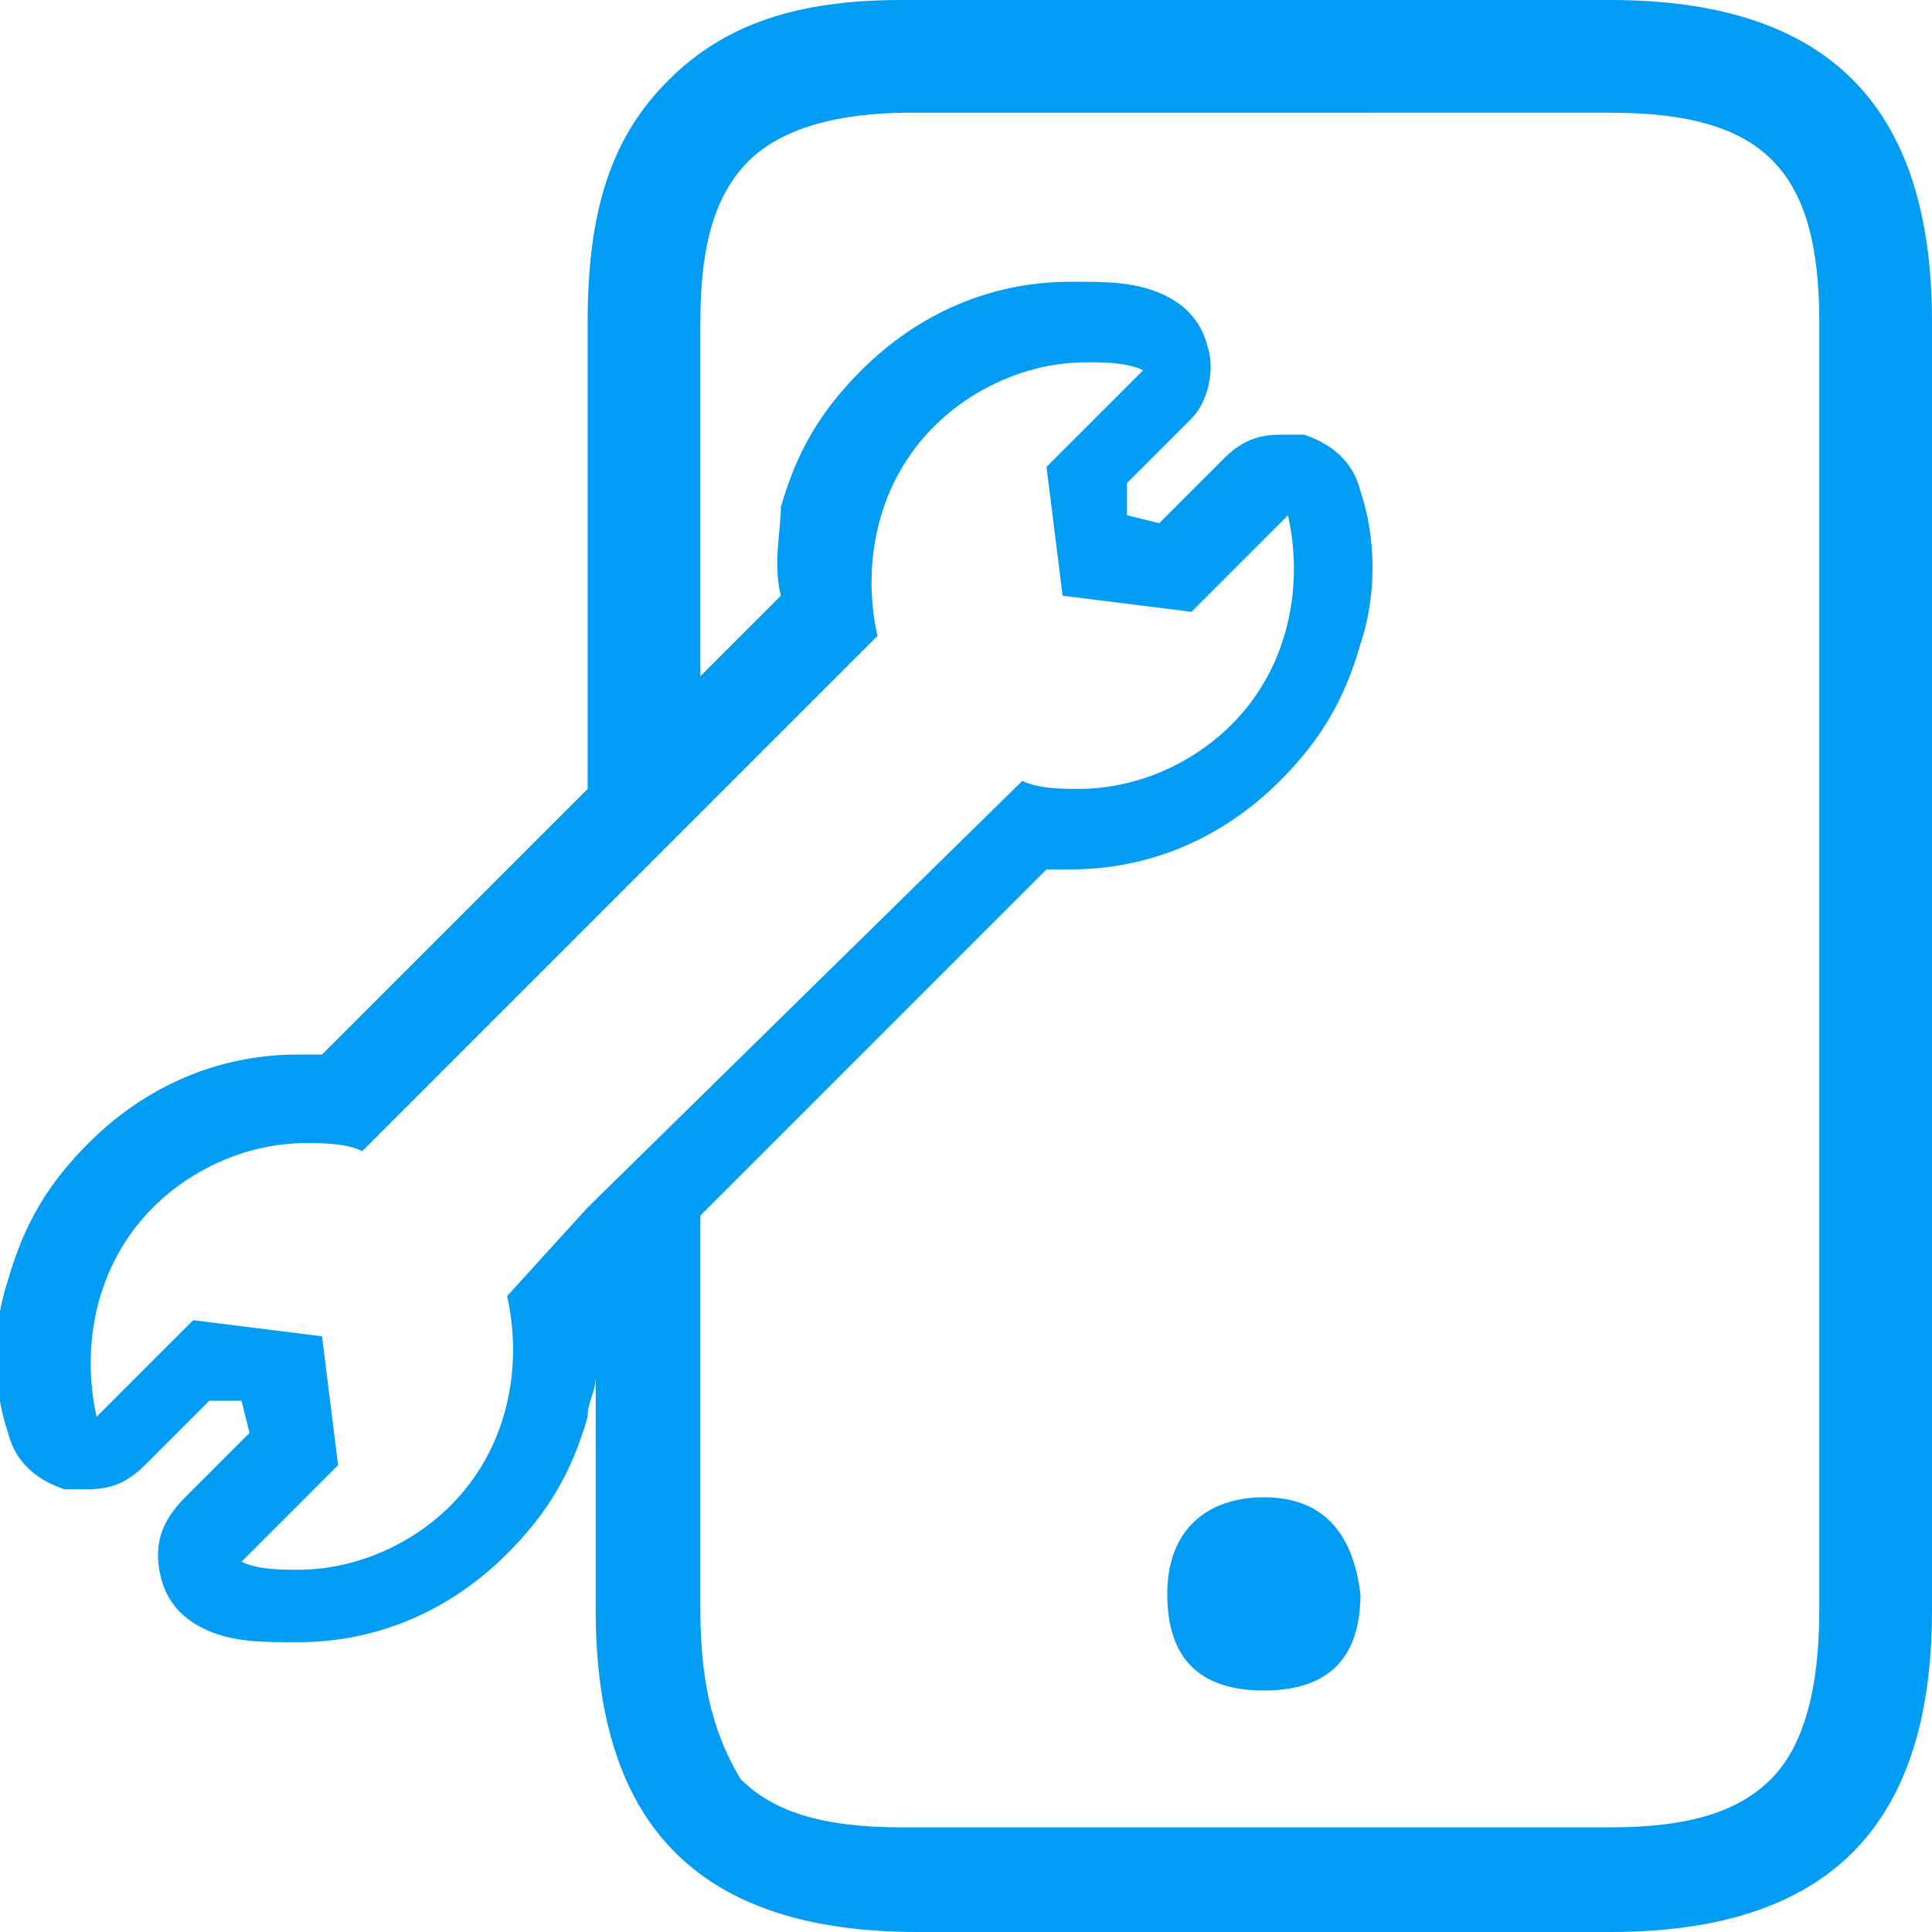 <?xml version="1.0" encoding="utf-8"?>
<!-- Generator: Adobe Illustrator 25.2.0, SVG Export Plug-In . SVG Version: 6.00 Build 0)  -->
<svg version="1.1" id="Layer_1" xmlns="http://www.w3.org/2000/svg" xmlns:xlink="http://www.w3.org/1999/xlink" x="0px" y="0px"
	 viewBox="0 0 24 24" style="enable-background:new 0 0 24 24;" xml:space="preserve">
<style type="text/css">
	.st0{fill:#019DF4;}
</style>
<g>
	<path class="st0" d="M15.7,18.6c-0.7,0-1.2,0.4-1.2,1.2c0,0.4,0.1,0.7,0.3,0.9c0.2,0.2,0.5,0.3,0.9,0.3c0.4,0,0.7-0.1,0.9-0.3
		c0.2-0.2,0.3-0.5,0.3-0.9C16.8,19,16.4,18.6,15.7,18.6z"/>
	<path class="st0" d="M20,0h-8.8C9.9,0,9,0.3,8.3,1c-0.7,0.7-1,1.6-1,3v5.8L4,13.1c-0.1,0-0.2,0-0.3,0c-1,0-1.9,0.4-2.6,1.1
		c-0.5,0.5-0.8,1-1,1.7c-0.2,0.6-0.2,1.3,0,1.9c0.1,0.4,0.4,0.6,0.7,0.7c0.1,0,0.2,0,0.3,0c0.3,0,0.5-0.1,0.7-0.3l0.8-0.8L3,17.4
		l0.1,0.4l-0.8,0.8c-0.3,0.3-0.4,0.6-0.3,1c0.1,0.4,0.4,0.6,0.7,0.7c0.3,0.1,0.6,0.1,1,0.1c1,0,1.9-0.4,2.6-1.1c0.5-0.5,0.8-1,1-1.7
		c0-0.2,0.1-0.3,0.1-0.5V20c0,2.7,1.3,4,4,4H20c2.7,0,4-1.3,4-4V4C24,1.3,22.7,0,20,0z M6.3,16.1c0.2,0.9,0,1.9-0.7,2.6
		c-0.5,0.5-1.2,0.8-1.9,0.8c-0.2,0-0.5,0-0.7-0.1l1.2-1.2l-0.2-1.6l-1.6-0.2l-1.2,1.2c-0.2-0.9,0-1.9,0.7-2.6
		c0.5-0.5,1.2-0.8,1.9-0.8c0.2,0,0.5,0,0.7,0.1l6.4-6.4c-0.2-0.9,0-1.9,0.7-2.6c0.5-0.5,1.2-0.8,1.9-0.8c0.2,0,0.5,0,0.7,0.1
		l-1.2,1.2l0.2,1.6l1.6,0.2l1.2-1.2c0.2,0.9,0,1.9-0.7,2.6c-0.5,0.5-1.2,0.8-1.9,0.8c-0.2,0-0.5,0-0.7-0.1L7.3,15h0v0L6.3,16.1z
		 M22.6,20c0,1-0.2,1.7-0.6,2.1c-0.4,0.4-1,0.6-2,0.6h-8.8c-1,0-1.6-0.2-2-0.6C8.9,21.6,8.7,21,8.7,20v-4.9l4.3-4.3
		c0.1,0,0.2,0,0.3,0c1,0,1.9-0.4,2.6-1.1c0.5-0.5,0.8-1,1-1.7c0.2-0.6,0.2-1.3,0-1.9c-0.1-0.4-0.4-0.6-0.7-0.7c-0.1,0-0.2,0-0.3,0
		c-0.3,0-0.5,0.1-0.7,0.3l-0.8,0.8L14,6.4L14,6l0.8-0.8C15,5,15.1,4.6,15,4.3c-0.1-0.4-0.4-0.6-0.7-0.7c-0.3-0.1-0.6-0.1-1-0.1
		c-1,0-1.9,0.4-2.6,1.1c-0.5,0.5-0.8,1-1,1.7C9.7,6.6,9.6,7,9.7,7.4l-1,1V4c0-1,0.2-1.6,0.6-2c0.4-0.4,1.1-0.6,2-0.6H20
		c1.9,0,2.6,0.7,2.6,2.6V20z"/>
</g>
</svg>
